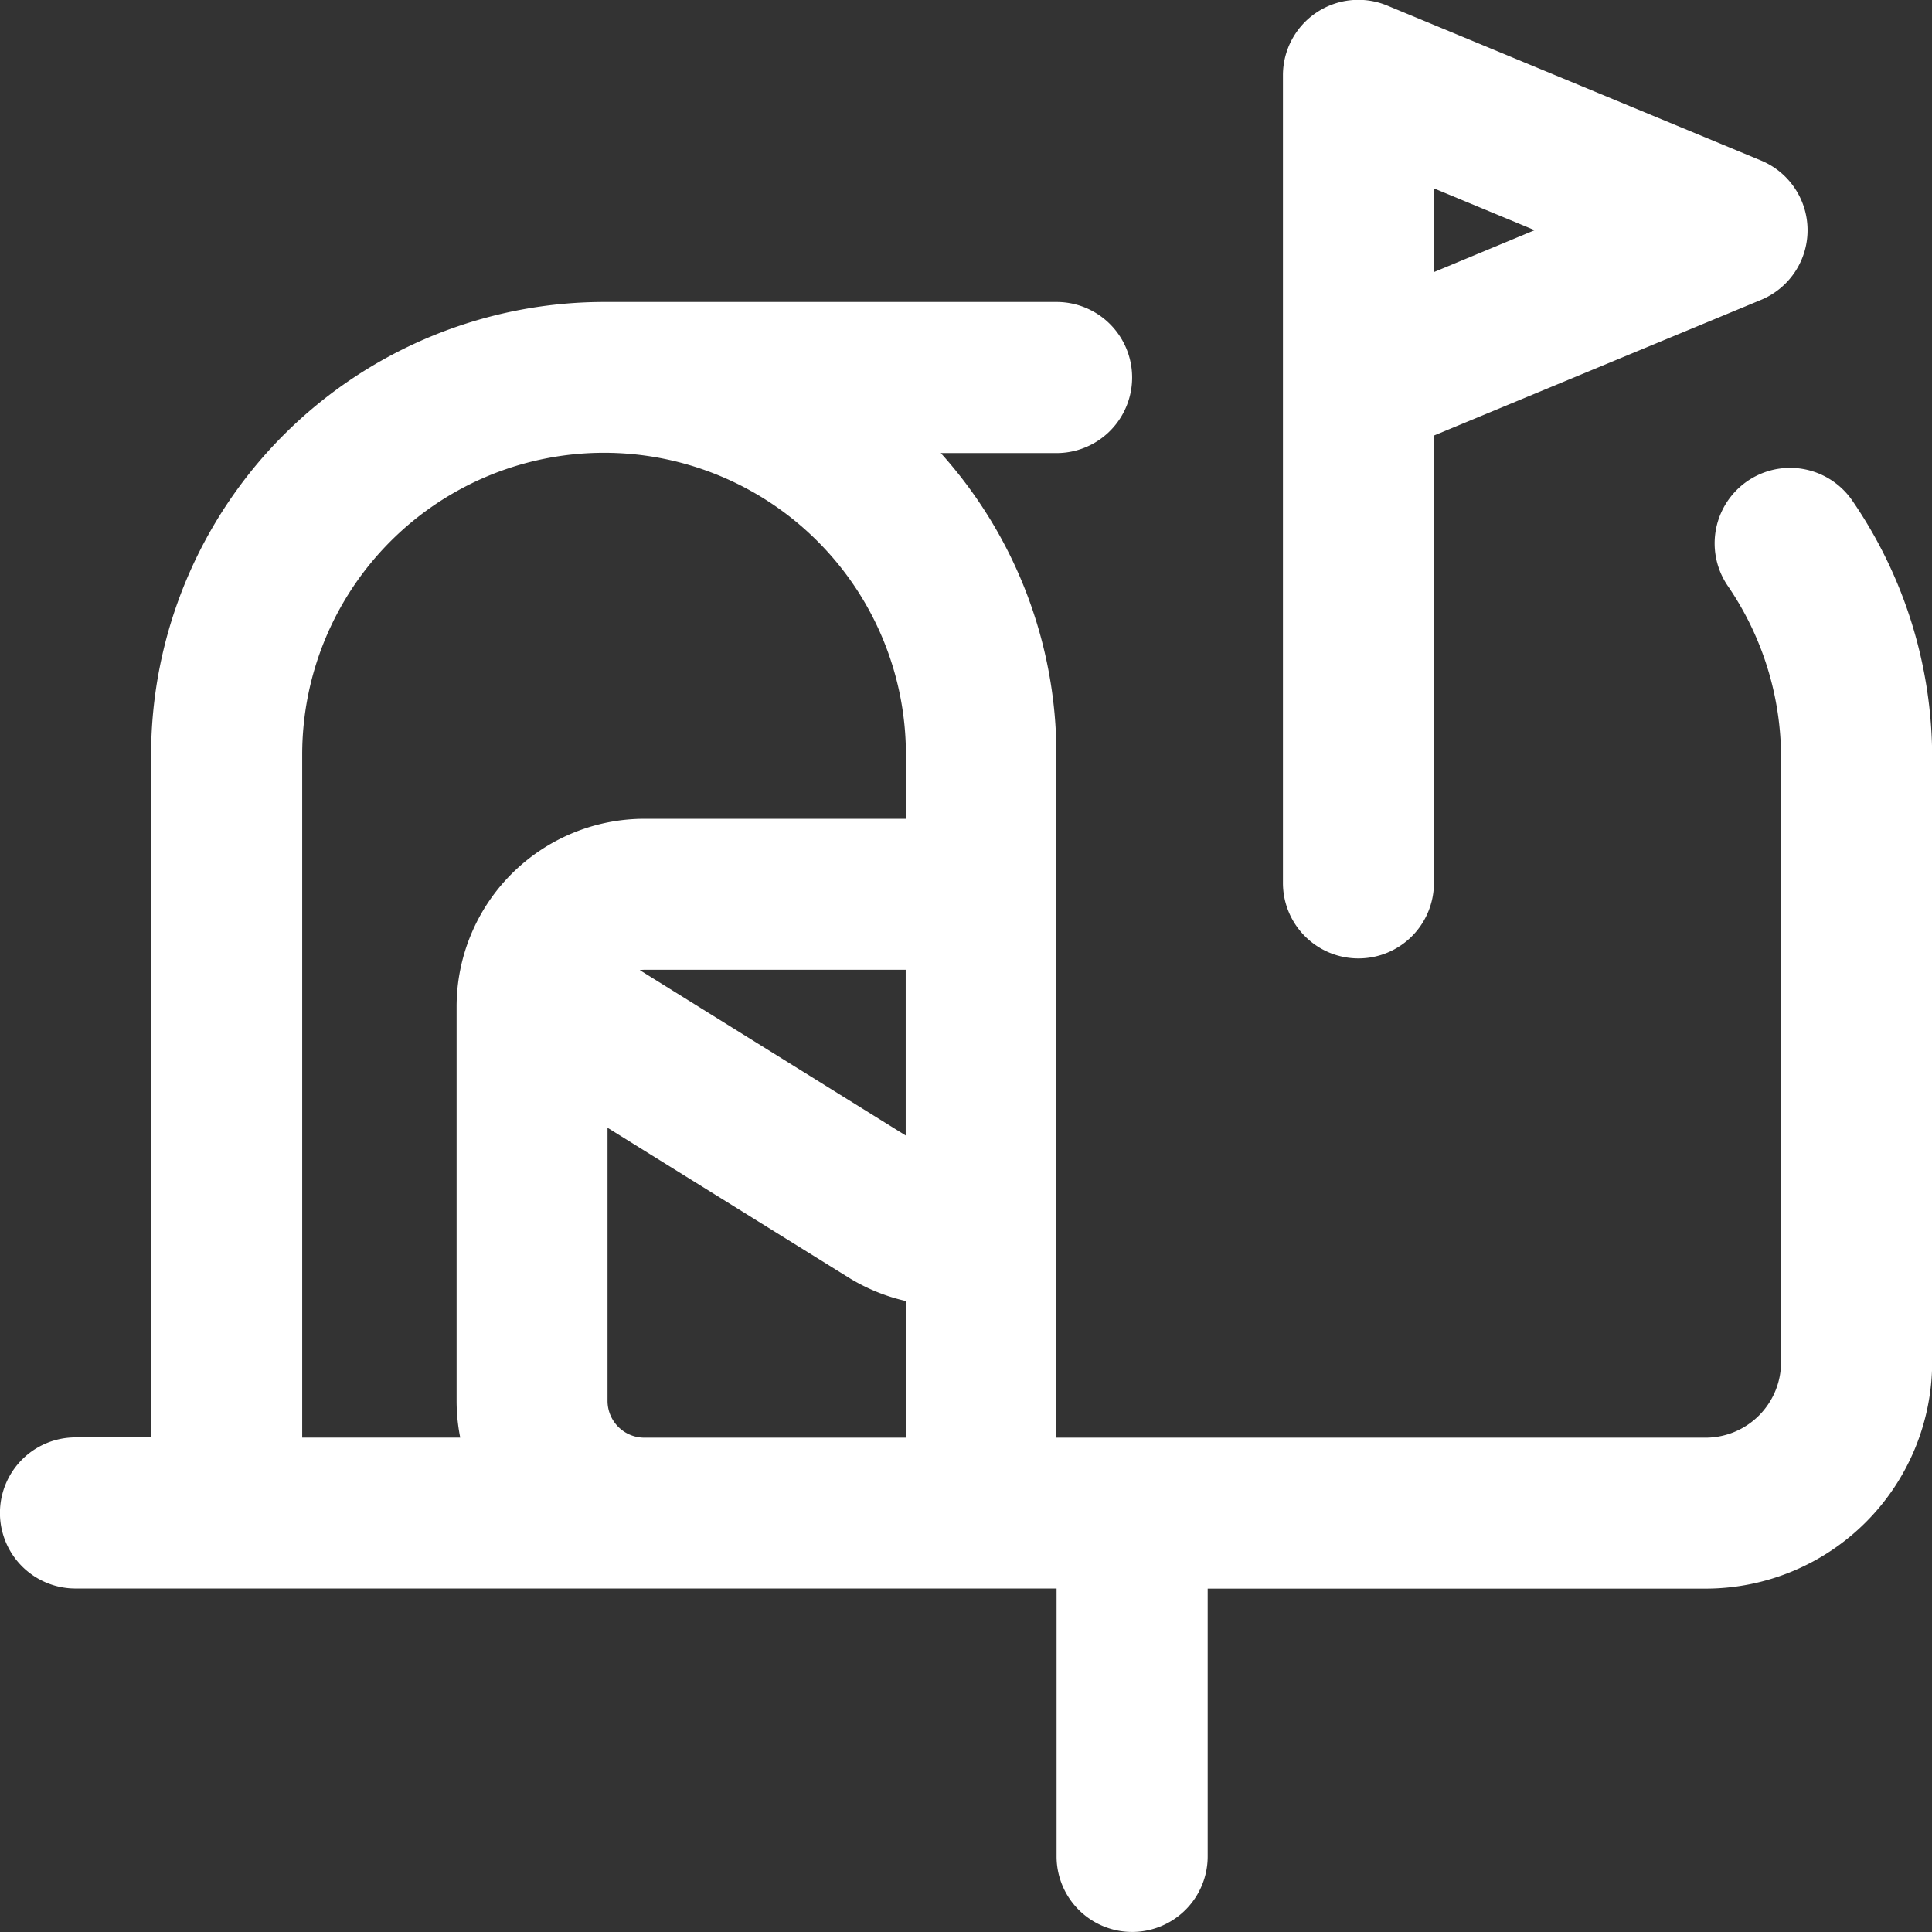 <svg xmlns="http://www.w3.org/2000/svg" width="34.523" height="34.523" viewBox="0 0 34.523 34.523">
  <rect x="0" y="0" width="34.523" height="34.523" fill="#333333" stroke="none"/>
  <path id="email" d="M24.274,17.126a1.348,1.348,0,0,0,1.349-1.349V7.783l5.844-2.424a1.348,1.348,0,0,0,0-2.491L24.79.1a1.348,1.348,0,0,0-1.865,1.246V15.778A1.348,1.348,0,0,0,24.274,17.126Zm1.349-13.76,1.8.747-1.8.749ZM33.1,8.947a1.348,1.348,0,0,0-2.225,1.524,5.43,5.43,0,0,1,.951,3.081V24.341a1.35,1.35,0,0,1-1.349,1.349h-11.6v-12.2a8.059,8.059,0,0,0-2.066-5.394H18.88a1.349,1.349,0,1,0,0-2.7H10.788A8.1,8.1,0,0,0,2.7,13.485v12.2H1.349a1.349,1.349,0,1,0,0,2.7H18.88v4.787a1.349,1.349,0,0,0,2.7,0V28.387h8.9a4.05,4.05,0,0,0,4.046-4.046V13.553A8.116,8.116,0,0,0,33.1,8.947ZM11.513,25.69a.658.658,0,0,1-.657-.657V20.152l4.3,2.672a3.365,3.365,0,0,0,1.031.424V25.69Zm4.671-5.4-4.752-2.955a.632.632,0,0,1,.081-.006h4.671ZM5.4,13.485a5.394,5.394,0,0,1,10.788,0v1.146H11.513a3.358,3.358,0,0,0-3.354,3.354v7.047a3.355,3.355,0,0,0,.065.657H5.4C5.4,22.286,5.4,13.593,5.4,13.485Zm0,0" transform="translate(0 0)" fill="#fff"/>
</svg>
